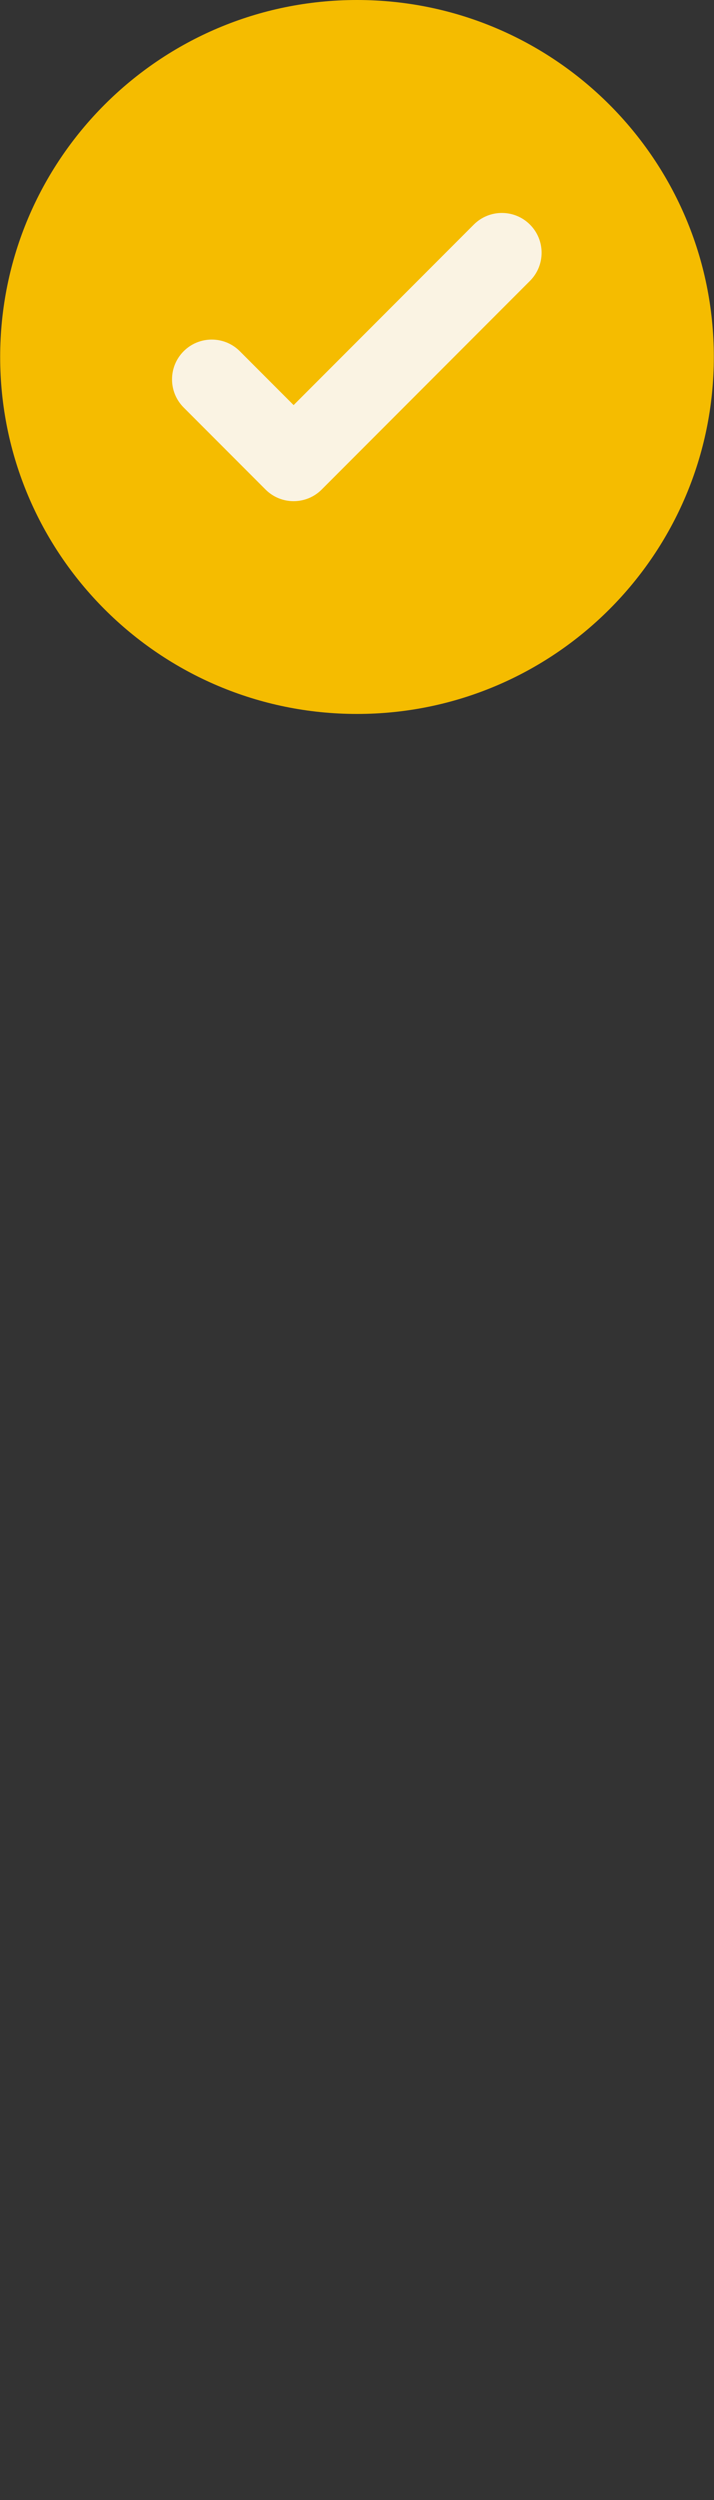 <svg xmlns="http://www.w3.org/2000/svg" xmlns:xlink="http://www.w3.org/1999/xlink" width="800" zoomAndPan="magnify" viewBox="0 0 600 2100" height="2800" preserveAspectRatio="xMidYMid meet" version="1.0"><rect x="0" y="0" width="600" height="2100" fill="#333333" stroke="none"/><defs><clipPath id="e198f620dd"><path d="M 0.145 0 L 599.855 0 L 599.855 599.715 L 0.145 599.715 Z M 0.145 0 " clip-rule="nonzero"/></clipPath><clipPath id="ad3d519d84"><path d="M 300 0 C 134.395 0 0.145 134.25 0.145 299.855 C 0.145 465.465 134.395 599.715 300 599.715 C 465.605 599.715 599.855 465.465 599.855 299.855 C 599.855 134.25 465.605 0 300 0 " clip-rule="nonzero"/></clipPath></defs><g clip-path="url(#e198f620dd)"><g clip-path="url(#ad3d519d84)"><path fill="#f5bc00" d="M 0.145 0 L 599.855 0 L 599.855 599.715 L 0.145 599.715 Z M 0.145 0 " fill-opacity="1" fill-rule="nonzero"/></g></g><path fill="#faf3e3" d="M 246.734 340.289 L 398.145 188.664 C 411.176 175.613 432.316 175.613 445.348 188.664 C 458.383 201.715 458.383 222.883 445.348 235.938 L 270.512 411.027 C 270.453 411.086 270.398 411.145 270.34 411.203 C 257.305 424.254 236.164 424.254 223.133 411.203 L 216.836 404.898 L 216.84 404.895 L 154.336 342.305 C 141.305 329.258 141.305 308.086 154.336 295.035 C 167.371 281.98 188.508 281.98 201.543 295.035 L 246.734 340.289 " fill-opacity="1" fill-rule="evenodd"/></svg>